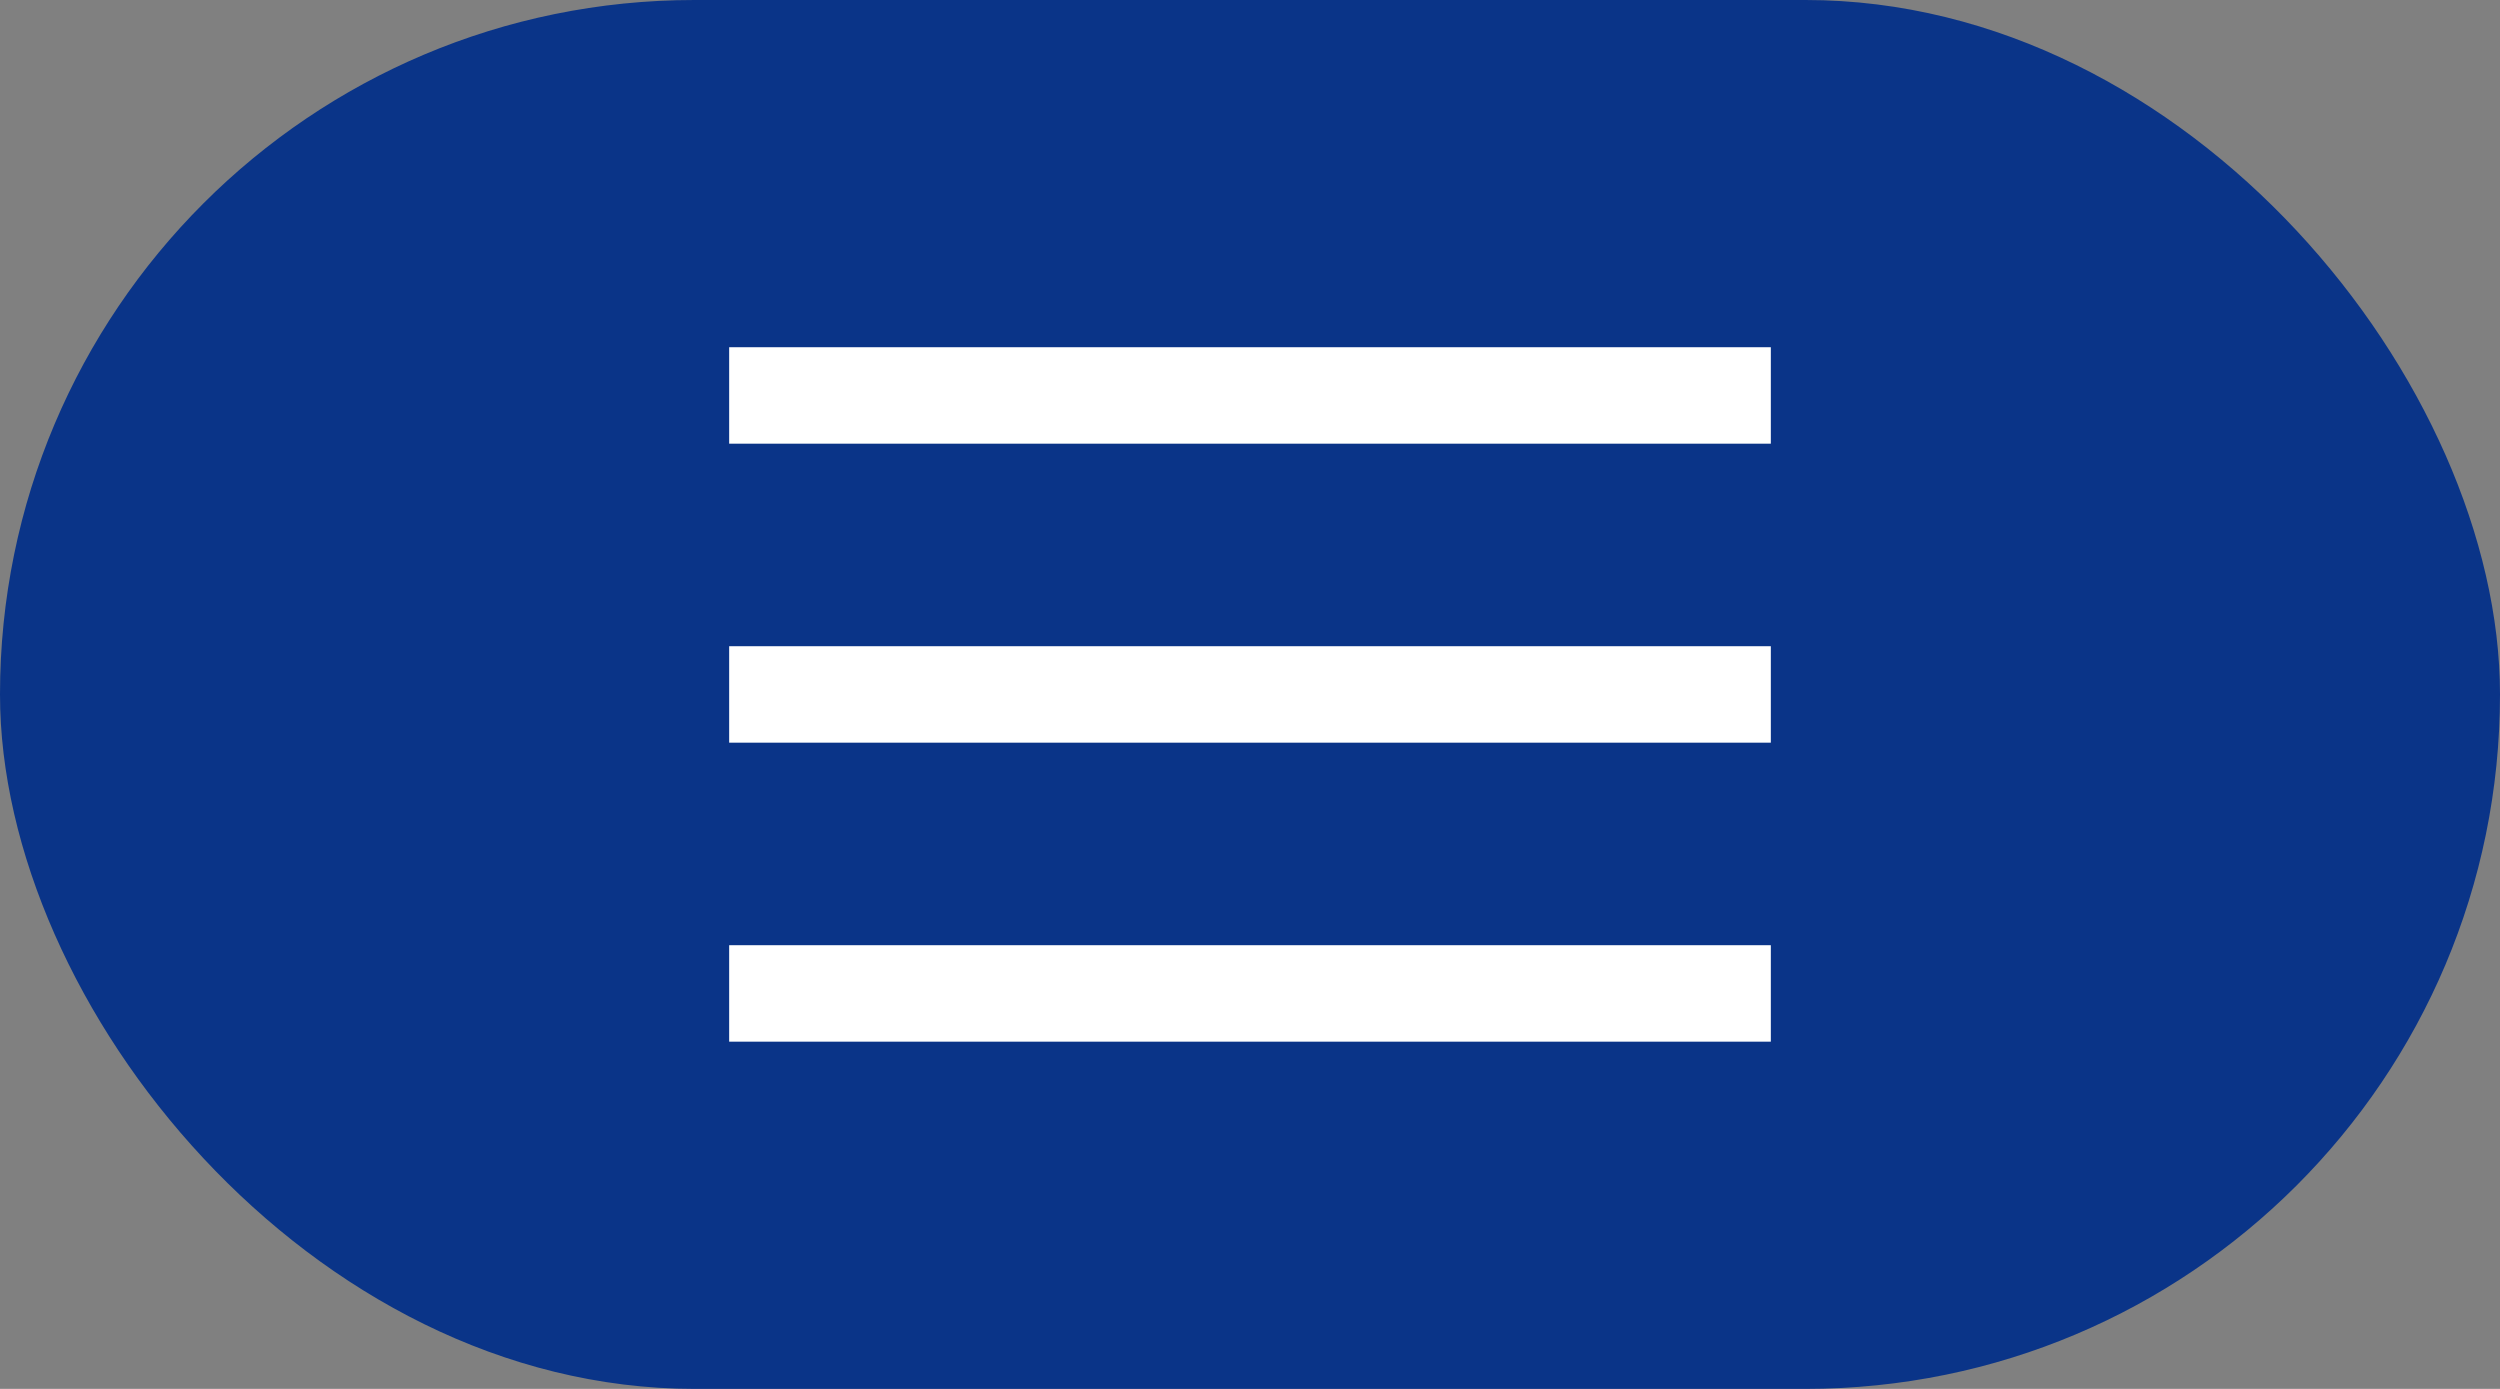 <svg width="72" height="40" viewBox="0 0 72 40" fill="none" xmlns="http://www.w3.org/2000/svg">
<rect x="0" y="0" width="72" height="40" fill="#808080" stroke="none"/>
<rect width="72" height="40" rx="20" fill="#0A3488"/>
<path d="M21 30V27.222H51V30H21ZM21 21.389V18.611H51V21.389H21ZM21 12.778V10H51V12.778H21Z" fill="white"/>
</svg>